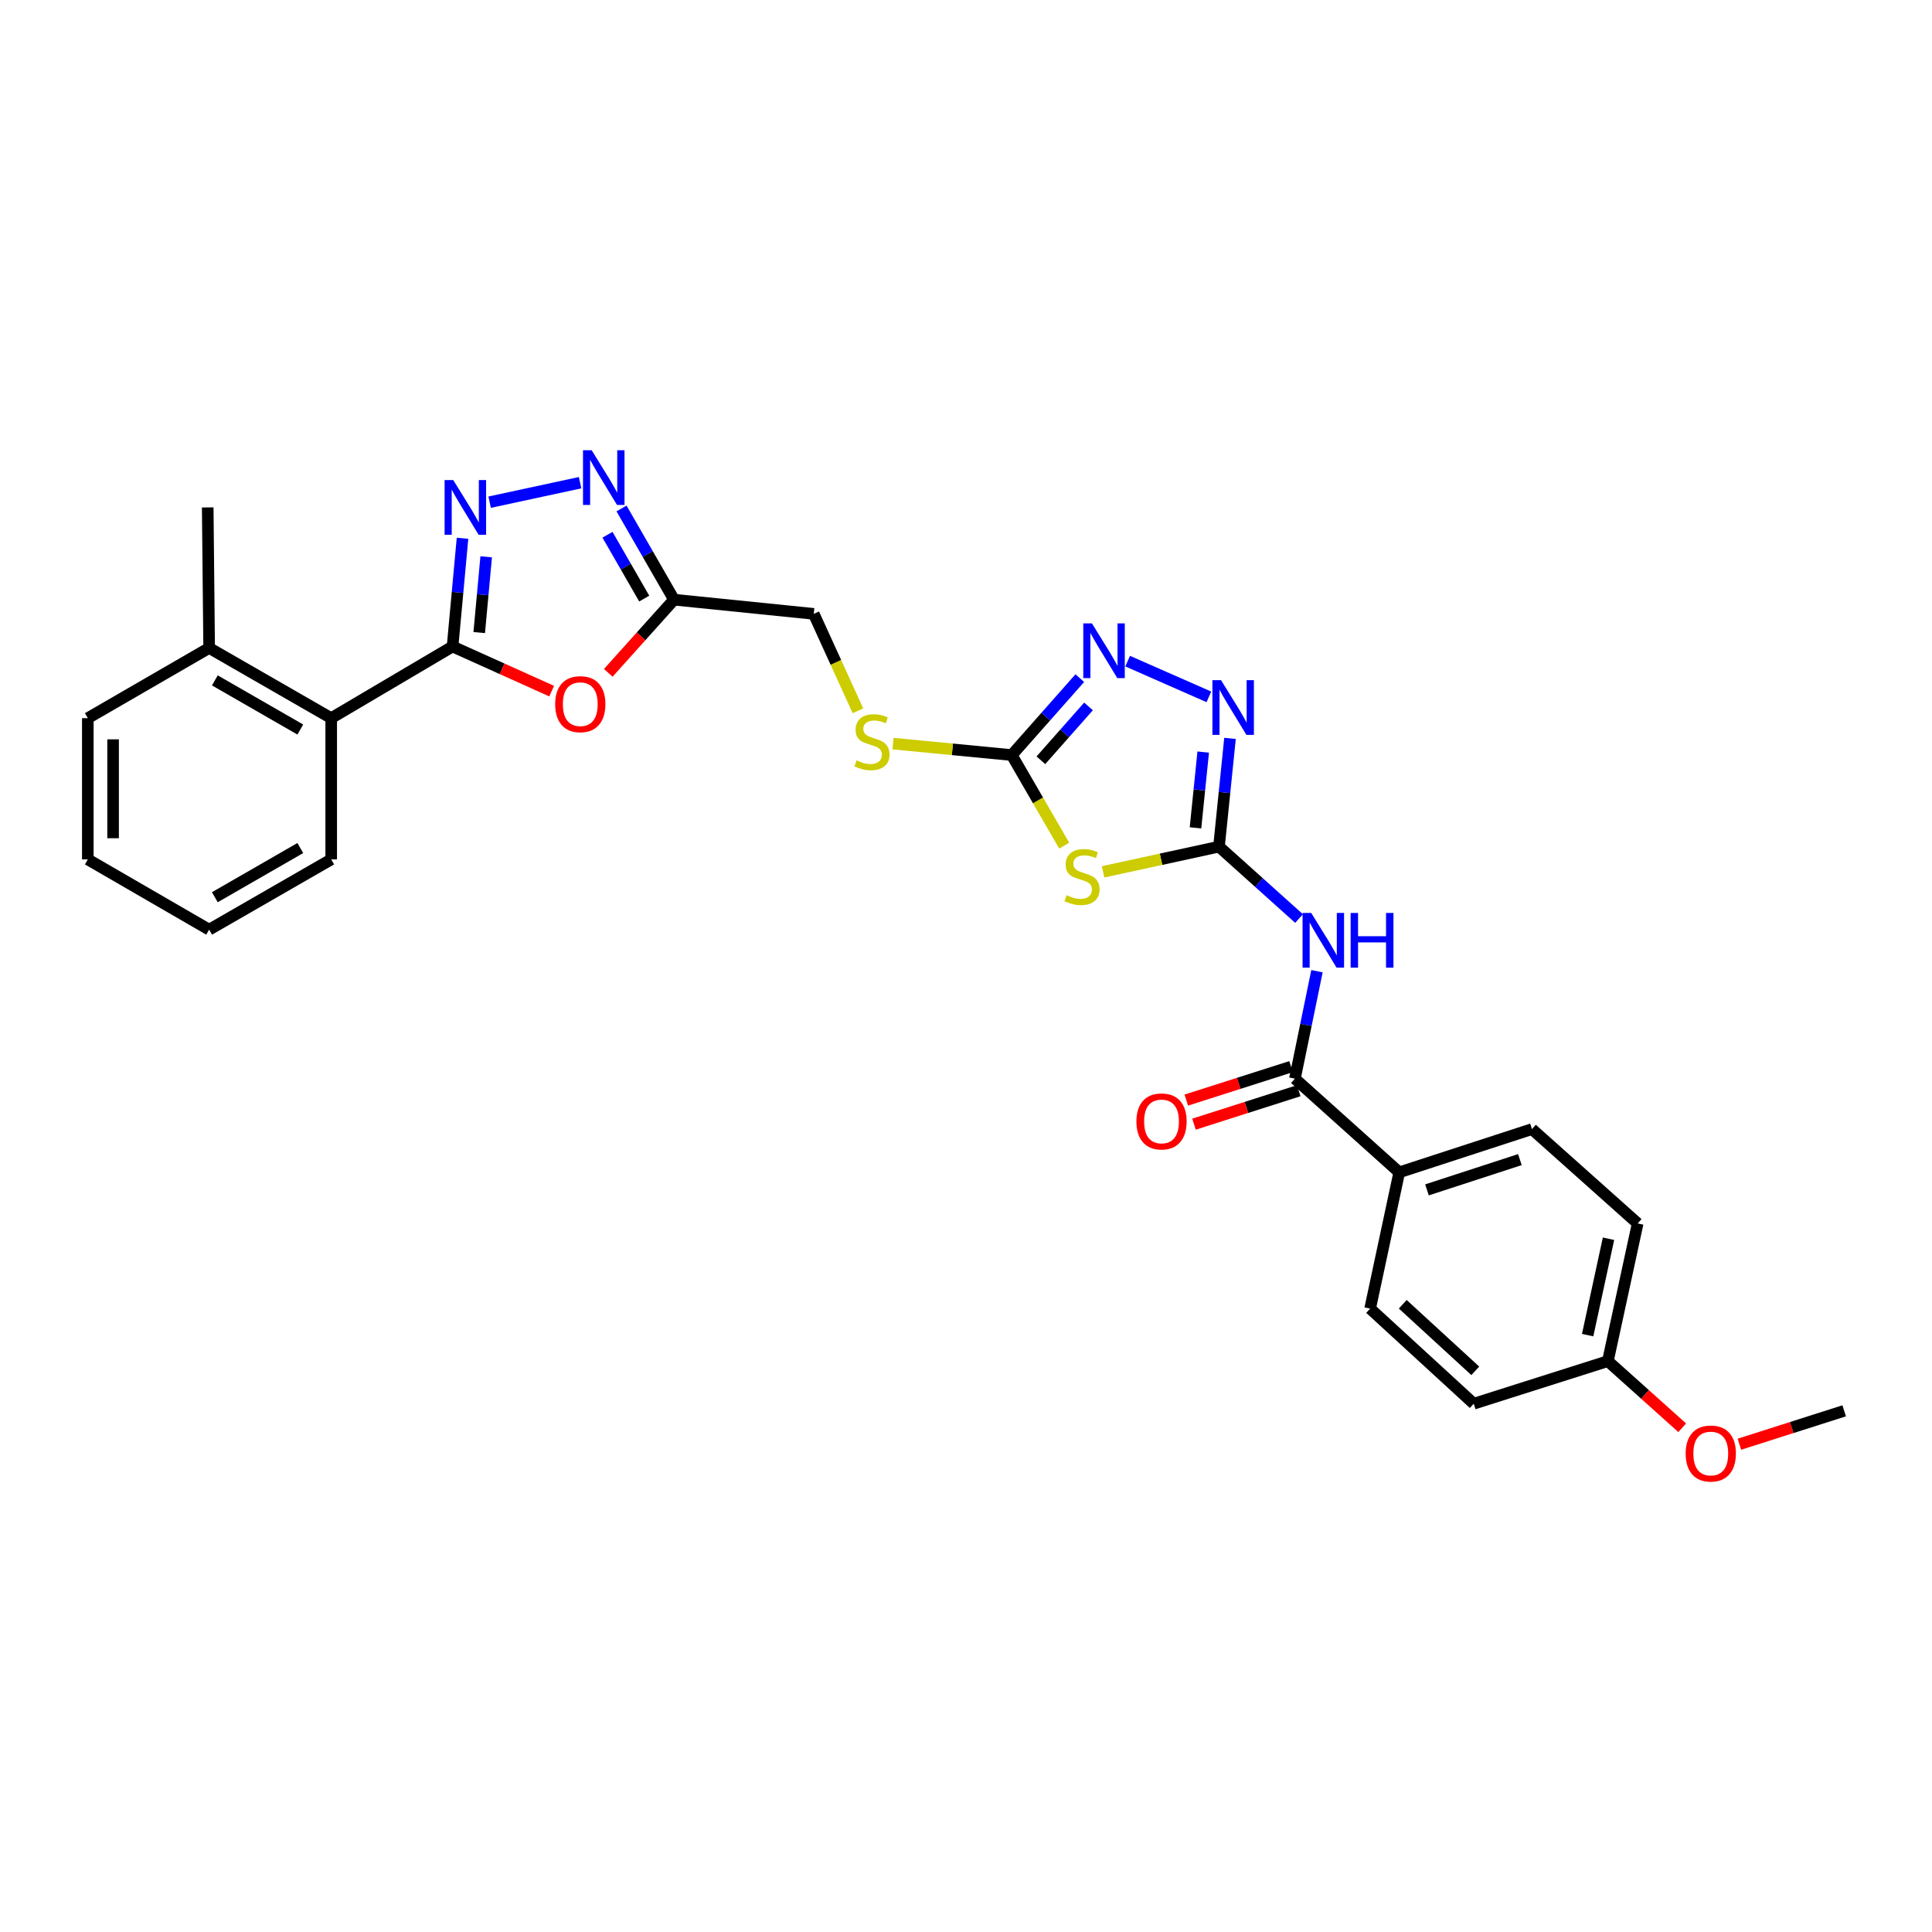 <?xml version='1.0' encoding='iso-8859-1'?>
<svg version='1.1' baseProfile='full'
              xmlns='http://www.w3.org/2000/svg'
                      xmlns:rdkit='http://www.rdkit.org/xml'
                      xmlns:xlink='http://www.w3.org/1999/xlink'
                  xml:space='preserve'
width='1000px' height='1000px' viewBox='0 0 1000 1000'>
<!-- END OF HEADER -->
<rect style='opacity:1.0;fill:#FFFFFF;stroke:none' width='1000' height='1000' x='0' y='0'> </rect>
<path class='bond-1' d='M 630.94,438.221 L 600.947,444.743' style='fill:none;fill-rule:evenodd;stroke:#000000;stroke-width:6px;stroke-linecap:butt;stroke-linejoin:miter;stroke-opacity:1' />
<path class='bond-1' d='M 600.947,444.743 L 570.954,451.265' style='fill:none;fill-rule:evenodd;stroke:#CCCC00;stroke-width:6px;stroke-linecap:butt;stroke-linejoin:miter;stroke-opacity:1' />
<path class='bond-3' d='M 630.94,438.221 L 651.667,456.828' style='fill:none;fill-rule:evenodd;stroke:#000000;stroke-width:6px;stroke-linecap:butt;stroke-linejoin:miter;stroke-opacity:1' />
<path class='bond-3' d='M 651.667,456.828 L 672.393,475.435' style='fill:none;fill-rule:evenodd;stroke:#0000FF;stroke-width:6px;stroke-linecap:butt;stroke-linejoin:miter;stroke-opacity:1' />
<path class='bond-6' d='M 630.94,438.221 L 633.796,410.206' style='fill:none;fill-rule:evenodd;stroke:#000000;stroke-width:6px;stroke-linecap:butt;stroke-linejoin:miter;stroke-opacity:1' />
<path class='bond-6' d='M 633.796,410.206 L 636.652,382.191' style='fill:none;fill-rule:evenodd;stroke:#0000FF;stroke-width:6px;stroke-linecap:butt;stroke-linejoin:miter;stroke-opacity:1' />
<path class='bond-6' d='M 618.784,428.49 L 620.783,408.88' style='fill:none;fill-rule:evenodd;stroke:#000000;stroke-width:6px;stroke-linecap:butt;stroke-linejoin:miter;stroke-opacity:1' />
<path class='bond-6' d='M 620.783,408.88 L 622.782,389.269' style='fill:none;fill-rule:evenodd;stroke:#0000FF;stroke-width:6px;stroke-linecap:butt;stroke-linejoin:miter;stroke-opacity:1' />
<path class='bond-0' d='M 234.246,334.626 L 259.893,346.176' style='fill:none;fill-rule:evenodd;stroke:#000000;stroke-width:6px;stroke-linecap:butt;stroke-linejoin:miter;stroke-opacity:1' />
<path class='bond-0' d='M 259.893,346.176 L 285.539,357.727' style='fill:none;fill-rule:evenodd;stroke:#FF0000;stroke-width:6px;stroke-linecap:butt;stroke-linejoin:miter;stroke-opacity:1' />
<path class='bond-11' d='M 234.246,334.626 L 171.432,371.715' style='fill:none;fill-rule:evenodd;stroke:#000000;stroke-width:6px;stroke-linecap:butt;stroke-linejoin:miter;stroke-opacity:1' />
<path class='bond-31' d='M 234.246,334.626 L 236.822,306.617' style='fill:none;fill-rule:evenodd;stroke:#000000;stroke-width:6px;stroke-linecap:butt;stroke-linejoin:miter;stroke-opacity:1' />
<path class='bond-31' d='M 236.822,306.617 L 239.398,278.608' style='fill:none;fill-rule:evenodd;stroke:#0000FF;stroke-width:6px;stroke-linecap:butt;stroke-linejoin:miter;stroke-opacity:1' />
<path class='bond-31' d='M 248.044,327.421 L 249.847,307.815' style='fill:none;fill-rule:evenodd;stroke:#000000;stroke-width:6px;stroke-linecap:butt;stroke-linejoin:miter;stroke-opacity:1' />
<path class='bond-31' d='M 249.847,307.815 L 251.65,288.208' style='fill:none;fill-rule:evenodd;stroke:#0000FF;stroke-width:6px;stroke-linecap:butt;stroke-linejoin:miter;stroke-opacity:1' />
<path class='bond-5' d='M 550.832,437.699 L 537.257,414.26' style='fill:none;fill-rule:evenodd;stroke:#CCCC00;stroke-width:6px;stroke-linecap:butt;stroke-linejoin:miter;stroke-opacity:1' />
<path class='bond-5' d='M 537.257,414.26 L 523.682,390.82' style='fill:none;fill-rule:evenodd;stroke:#000000;stroke-width:6px;stroke-linecap:butt;stroke-linejoin:miter;stroke-opacity:1' />
<path class='bond-2' d='M 253.438,259.931 L 300.252,249.84' style='fill:none;fill-rule:evenodd;stroke:#0000FF;stroke-width:6px;stroke-linecap:butt;stroke-linejoin:miter;stroke-opacity:1' />
<path class='bond-10' d='M 681.664,502.693 L 675.952,530.506' style='fill:none;fill-rule:evenodd;stroke:#0000FF;stroke-width:6px;stroke-linecap:butt;stroke-linejoin:miter;stroke-opacity:1' />
<path class='bond-10' d='M 675.952,530.506 L 670.239,558.319' style='fill:none;fill-rule:evenodd;stroke:#000000;stroke-width:6px;stroke-linecap:butt;stroke-linejoin:miter;stroke-opacity:1' />
<path class='bond-4' d='M 314.846,348.263 L 331.855,329.327' style='fill:none;fill-rule:evenodd;stroke:#FF0000;stroke-width:6px;stroke-linecap:butt;stroke-linejoin:miter;stroke-opacity:1' />
<path class='bond-4' d='M 331.855,329.327 L 348.865,310.391' style='fill:none;fill-rule:evenodd;stroke:#000000;stroke-width:6px;stroke-linecap:butt;stroke-linejoin:miter;stroke-opacity:1' />
<path class='bond-13' d='M 523.682,390.82 L 492.957,387.857' style='fill:none;fill-rule:evenodd;stroke:#000000;stroke-width:6px;stroke-linecap:butt;stroke-linejoin:miter;stroke-opacity:1' />
<path class='bond-13' d='M 492.957,387.857 L 462.231,384.894' style='fill:none;fill-rule:evenodd;stroke:#CCCC00;stroke-width:6px;stroke-linecap:butt;stroke-linejoin:miter;stroke-opacity:1' />
<path class='bond-29' d='M 523.682,390.82 L 541.294,370.912' style='fill:none;fill-rule:evenodd;stroke:#000000;stroke-width:6px;stroke-linecap:butt;stroke-linejoin:miter;stroke-opacity:1' />
<path class='bond-29' d='M 541.294,370.912 L 558.905,351.005' style='fill:none;fill-rule:evenodd;stroke:#0000FF;stroke-width:6px;stroke-linecap:butt;stroke-linejoin:miter;stroke-opacity:1' />
<path class='bond-29' d='M 538.763,393.514 L 551.091,379.579' style='fill:none;fill-rule:evenodd;stroke:#000000;stroke-width:6px;stroke-linecap:butt;stroke-linejoin:miter;stroke-opacity:1' />
<path class='bond-29' d='M 551.091,379.579 L 563.418,365.644' style='fill:none;fill-rule:evenodd;stroke:#0000FF;stroke-width:6px;stroke-linecap:butt;stroke-linejoin:miter;stroke-opacity:1' />
<path class='bond-8' d='M 625.715,360.695 L 583.669,342.203' style='fill:none;fill-rule:evenodd;stroke:#0000FF;stroke-width:6px;stroke-linecap:butt;stroke-linejoin:miter;stroke-opacity:1' />
<path class='bond-7' d='M 321.699,263.181 L 335.282,286.786' style='fill:none;fill-rule:evenodd;stroke:#0000FF;stroke-width:6px;stroke-linecap:butt;stroke-linejoin:miter;stroke-opacity:1' />
<path class='bond-7' d='M 335.282,286.786 L 348.865,310.391' style='fill:none;fill-rule:evenodd;stroke:#000000;stroke-width:6px;stroke-linecap:butt;stroke-linejoin:miter;stroke-opacity:1' />
<path class='bond-7' d='M 314.437,276.787 L 323.945,293.31' style='fill:none;fill-rule:evenodd;stroke:#0000FF;stroke-width:6px;stroke-linecap:butt;stroke-linejoin:miter;stroke-opacity:1' />
<path class='bond-7' d='M 323.945,293.31 L 333.453,309.833' style='fill:none;fill-rule:evenodd;stroke:#000000;stroke-width:6px;stroke-linecap:butt;stroke-linejoin:miter;stroke-opacity:1' />
<path class='bond-9' d='M 348.865,310.391 L 421.206,317.738' style='fill:none;fill-rule:evenodd;stroke:#000000;stroke-width:6px;stroke-linecap:butt;stroke-linejoin:miter;stroke-opacity:1' />
<path class='bond-12' d='M 670.239,558.319 L 724.246,606.804' style='fill:none;fill-rule:evenodd;stroke:#000000;stroke-width:6px;stroke-linecap:butt;stroke-linejoin:miter;stroke-opacity:1' />
<path class='bond-14' d='M 668.25,552.089 L 641.138,560.748' style='fill:none;fill-rule:evenodd;stroke:#000000;stroke-width:6px;stroke-linecap:butt;stroke-linejoin:miter;stroke-opacity:1' />
<path class='bond-14' d='M 641.138,560.748 L 614.027,569.406' style='fill:none;fill-rule:evenodd;stroke:#FF0000;stroke-width:6px;stroke-linecap:butt;stroke-linejoin:miter;stroke-opacity:1' />
<path class='bond-14' d='M 672.229,564.55 L 645.118,573.208' style='fill:none;fill-rule:evenodd;stroke:#000000;stroke-width:6px;stroke-linecap:butt;stroke-linejoin:miter;stroke-opacity:1' />
<path class='bond-14' d='M 645.118,573.208 L 618.006,581.867' style='fill:none;fill-rule:evenodd;stroke:#FF0000;stroke-width:6px;stroke-linecap:butt;stroke-linejoin:miter;stroke-opacity:1' />
<path class='bond-15' d='M 171.432,371.715 L 108.254,335.381' style='fill:none;fill-rule:evenodd;stroke:#000000;stroke-width:6px;stroke-linecap:butt;stroke-linejoin:miter;stroke-opacity:1' />
<path class='bond-15' d='M 155.434,377.604 L 111.21,352.17' style='fill:none;fill-rule:evenodd;stroke:#000000;stroke-width:6px;stroke-linecap:butt;stroke-linejoin:miter;stroke-opacity:1' />
<path class='bond-23' d='M 171.432,371.715 L 171.432,444.827' style='fill:none;fill-rule:evenodd;stroke:#000000;stroke-width:6px;stroke-linecap:butt;stroke-linejoin:miter;stroke-opacity:1' />
<path class='bond-17' d='M 724.246,606.804 L 792.939,584.415' style='fill:none;fill-rule:evenodd;stroke:#000000;stroke-width:6px;stroke-linecap:butt;stroke-linejoin:miter;stroke-opacity:1' />
<path class='bond-17' d='M 738.603,615.882 L 786.689,600.209' style='fill:none;fill-rule:evenodd;stroke:#000000;stroke-width:6px;stroke-linecap:butt;stroke-linejoin:miter;stroke-opacity:1' />
<path class='bond-18' d='M 724.246,606.804 L 709.175,677.342' style='fill:none;fill-rule:evenodd;stroke:#000000;stroke-width:6px;stroke-linecap:butt;stroke-linejoin:miter;stroke-opacity:1' />
<path class='bond-16' d='M 444.071,367.907 L 432.639,342.823' style='fill:none;fill-rule:evenodd;stroke:#CCCC00;stroke-width:6px;stroke-linecap:butt;stroke-linejoin:miter;stroke-opacity:1' />
<path class='bond-16' d='M 432.639,342.823 L 421.206,317.738' style='fill:none;fill-rule:evenodd;stroke:#000000;stroke-width:6px;stroke-linecap:butt;stroke-linejoin:miter;stroke-opacity:1' />
<path class='bond-24' d='M 108.254,335.381 L 107.513,262.641' style='fill:none;fill-rule:evenodd;stroke:#000000;stroke-width:6px;stroke-linecap:butt;stroke-linejoin:miter;stroke-opacity:1' />
<path class='bond-25' d='M 108.254,335.381 L 45.455,371.715' style='fill:none;fill-rule:evenodd;stroke:#000000;stroke-width:6px;stroke-linecap:butt;stroke-linejoin:miter;stroke-opacity:1' />
<path class='bond-21' d='M 792.939,584.415 L 847.658,633.247' style='fill:none;fill-rule:evenodd;stroke:#000000;stroke-width:6px;stroke-linecap:butt;stroke-linejoin:miter;stroke-opacity:1' />
<path class='bond-20' d='M 709.175,677.342 L 762.811,726.56' style='fill:none;fill-rule:evenodd;stroke:#000000;stroke-width:6px;stroke-linecap:butt;stroke-linejoin:miter;stroke-opacity:1' />
<path class='bond-20' d='M 726.064,675.088 L 763.609,709.54' style='fill:none;fill-rule:evenodd;stroke:#000000;stroke-width:6px;stroke-linecap:butt;stroke-linejoin:miter;stroke-opacity:1' />
<path class='bond-19' d='M 832.231,704.513 L 762.811,726.56' style='fill:none;fill-rule:evenodd;stroke:#000000;stroke-width:6px;stroke-linecap:butt;stroke-linejoin:miter;stroke-opacity:1' />
<path class='bond-22' d='M 832.231,704.513 L 851.469,721.757' style='fill:none;fill-rule:evenodd;stroke:#000000;stroke-width:6px;stroke-linecap:butt;stroke-linejoin:miter;stroke-opacity:1' />
<path class='bond-22' d='M 851.469,721.757 L 870.708,739.001' style='fill:none;fill-rule:evenodd;stroke:#FF0000;stroke-width:6px;stroke-linecap:butt;stroke-linejoin:miter;stroke-opacity:1' />
<path class='bond-30' d='M 832.231,704.513 L 847.658,633.247' style='fill:none;fill-rule:evenodd;stroke:#000000;stroke-width:6px;stroke-linecap:butt;stroke-linejoin:miter;stroke-opacity:1' />
<path class='bond-30' d='M 821.761,691.056 L 832.56,641.17' style='fill:none;fill-rule:evenodd;stroke:#000000;stroke-width:6px;stroke-linecap:butt;stroke-linejoin:miter;stroke-opacity:1' />
<path class='bond-26' d='M 900.308,747.533 L 927.427,738.885' style='fill:none;fill-rule:evenodd;stroke:#FF0000;stroke-width:6px;stroke-linecap:butt;stroke-linejoin:miter;stroke-opacity:1' />
<path class='bond-26' d='M 927.427,738.885 L 954.545,730.237' style='fill:none;fill-rule:evenodd;stroke:#000000;stroke-width:6px;stroke-linecap:butt;stroke-linejoin:miter;stroke-opacity:1' />
<path class='bond-27' d='M 171.432,444.827 L 108.254,481.19' style='fill:none;fill-rule:evenodd;stroke:#000000;stroke-width:6px;stroke-linecap:butt;stroke-linejoin:miter;stroke-opacity:1' />
<path class='bond-27' d='M 155.43,438.945 L 111.206,464.399' style='fill:none;fill-rule:evenodd;stroke:#000000;stroke-width:6px;stroke-linecap:butt;stroke-linejoin:miter;stroke-opacity:1' />
<path class='bond-32' d='M 45.455,371.715 L 45.455,444.827' style='fill:none;fill-rule:evenodd;stroke:#000000;stroke-width:6px;stroke-linecap:butt;stroke-linejoin:miter;stroke-opacity:1' />
<path class='bond-32' d='M 58.535,382.682 L 58.535,433.86' style='fill:none;fill-rule:evenodd;stroke:#000000;stroke-width:6px;stroke-linecap:butt;stroke-linejoin:miter;stroke-opacity:1' />
<path class='bond-28' d='M 108.254,481.19 L 45.455,444.827' style='fill:none;fill-rule:evenodd;stroke:#000000;stroke-width:6px;stroke-linecap:butt;stroke-linejoin:miter;stroke-opacity:1' />
<path  class='atom-2' d='M 552.06 463.354
Q 552.38 463.474, 553.7 464.034
Q 555.02 464.594, 556.46 464.954
Q 557.94 465.274, 559.38 465.274
Q 562.06 465.274, 563.62 463.994
Q 565.18 462.674, 565.18 460.394
Q 565.18 458.834, 564.38 457.874
Q 563.62 456.914, 562.42 456.394
Q 561.22 455.874, 559.22 455.274
Q 556.7 454.514, 555.18 453.794
Q 553.7 453.074, 552.62 451.554
Q 551.58 450.034, 551.58 447.474
Q 551.58 443.914, 553.98 441.714
Q 556.42 439.514, 561.22 439.514
Q 564.5 439.514, 568.22 441.074
L 567.3 444.154
Q 563.9 442.754, 561.34 442.754
Q 558.58 442.754, 557.06 443.914
Q 555.54 445.034, 555.58 446.994
Q 555.58 448.514, 556.34 449.434
Q 557.14 450.354, 558.26 450.874
Q 559.42 451.394, 561.34 451.994
Q 563.9 452.794, 565.42 453.594
Q 566.94 454.394, 568.02 456.034
Q 569.14 457.634, 569.14 460.394
Q 569.14 464.314, 566.5 466.434
Q 563.9 468.514, 559.54 468.514
Q 557.02 468.514, 555.1 467.954
Q 553.22 467.434, 550.98 466.514
L 552.06 463.354
' fill='#CCCC00'/>
<path  class='atom-3' d='M 234.606 248.481
L 243.886 263.481
Q 244.806 264.961, 246.286 267.641
Q 247.766 270.321, 247.846 270.481
L 247.846 248.481
L 251.606 248.481
L 251.606 276.801
L 247.726 276.801
L 237.766 260.401
Q 236.606 258.481, 235.366 256.281
Q 234.166 254.081, 233.806 253.401
L 233.806 276.801
L 230.126 276.801
L 230.126 248.481
L 234.606 248.481
' fill='#0000FF'/>
<path  class='atom-4' d='M 678.687 472.545
L 687.967 487.545
Q 688.887 489.025, 690.367 491.705
Q 691.847 494.385, 691.927 494.545
L 691.927 472.545
L 695.687 472.545
L 695.687 500.865
L 691.807 500.865
L 681.847 484.465
Q 680.687 482.545, 679.447 480.345
Q 678.247 478.145, 677.887 477.465
L 677.887 500.865
L 674.207 500.865
L 674.207 472.545
L 678.687 472.545
' fill='#0000FF'/>
<path  class='atom-4' d='M 699.087 472.545
L 702.927 472.545
L 702.927 484.585
L 717.407 484.585
L 717.407 472.545
L 721.247 472.545
L 721.247 500.865
L 717.407 500.865
L 717.407 487.785
L 702.927 487.785
L 702.927 500.865
L 699.087 500.865
L 699.087 472.545
' fill='#0000FF'/>
<path  class='atom-5' d='M 287.352 364.478
Q 287.352 357.678, 290.712 353.878
Q 294.072 350.078, 300.352 350.078
Q 306.632 350.078, 309.992 353.878
Q 313.352 357.678, 313.352 364.478
Q 313.352 371.358, 309.952 375.278
Q 306.552 379.158, 300.352 379.158
Q 294.112 379.158, 290.712 375.278
Q 287.352 371.398, 287.352 364.478
M 300.352 375.958
Q 304.672 375.958, 306.992 373.078
Q 309.352 370.158, 309.352 364.478
Q 309.352 358.918, 306.992 356.118
Q 304.672 353.278, 300.352 353.278
Q 296.032 353.278, 293.672 356.078
Q 291.352 358.878, 291.352 364.478
Q 291.352 370.198, 293.672 373.078
Q 296.032 375.958, 300.352 375.958
' fill='#FF0000'/>
<path  class='atom-7' d='M 632.02 352.062
L 641.3 367.062
Q 642.22 368.542, 643.7 371.222
Q 645.18 373.902, 645.26 374.062
L 645.26 352.062
L 649.02 352.062
L 649.02 380.382
L 645.14 380.382
L 635.18 363.982
Q 634.02 362.062, 632.78 359.862
Q 631.58 357.662, 631.22 356.982
L 631.22 380.382
L 627.54 380.382
L 627.54 352.062
L 632.02 352.062
' fill='#0000FF'/>
<path  class='atom-8' d='M 306.242 233.039
L 315.522 248.039
Q 316.442 249.519, 317.922 252.199
Q 319.402 254.879, 319.482 255.039
L 319.482 233.039
L 323.242 233.039
L 323.242 261.359
L 319.362 261.359
L 309.402 244.959
Q 308.242 243.039, 307.002 240.839
Q 305.802 238.639, 305.442 237.959
L 305.442 261.359
L 301.762 261.359
L 301.762 233.039
L 306.242 233.039
' fill='#0000FF'/>
<path  class='atom-9' d='M 565.187 322.667
L 574.467 337.667
Q 575.387 339.147, 576.867 341.827
Q 578.347 344.507, 578.427 344.667
L 578.427 322.667
L 582.187 322.667
L 582.187 350.987
L 578.307 350.987
L 568.347 334.587
Q 567.187 332.667, 565.947 330.467
Q 564.747 328.267, 564.387 327.587
L 564.387 350.987
L 560.707 350.987
L 560.707 322.667
L 565.187 322.667
' fill='#0000FF'/>
<path  class='atom-14' d='M 443.334 393.564
Q 443.654 393.684, 444.974 394.244
Q 446.294 394.804, 447.734 395.164
Q 449.214 395.484, 450.654 395.484
Q 453.334 395.484, 454.894 394.204
Q 456.454 392.884, 456.454 390.604
Q 456.454 389.044, 455.654 388.084
Q 454.894 387.124, 453.694 386.604
Q 452.494 386.084, 450.494 385.484
Q 447.974 384.724, 446.454 384.004
Q 444.974 383.284, 443.894 381.764
Q 442.854 380.244, 442.854 377.684
Q 442.854 374.124, 445.254 371.924
Q 447.694 369.724, 452.494 369.724
Q 455.774 369.724, 459.494 371.284
L 458.574 374.364
Q 455.174 372.964, 452.614 372.964
Q 449.854 372.964, 448.334 374.124
Q 446.814 375.244, 446.854 377.204
Q 446.854 378.724, 447.614 379.644
Q 448.414 380.564, 449.534 381.084
Q 450.694 381.604, 452.614 382.204
Q 455.174 383.004, 456.694 383.804
Q 458.214 384.604, 459.294 386.244
Q 460.414 387.844, 460.414 390.604
Q 460.414 394.524, 457.774 396.644
Q 455.174 398.724, 450.814 398.724
Q 448.294 398.724, 446.374 398.164
Q 444.494 397.644, 442.254 396.724
L 443.334 393.564
' fill='#CCCC00'/>
<path  class='atom-15' d='M 588.205 580.447
Q 588.205 573.647, 591.565 569.847
Q 594.925 566.047, 601.205 566.047
Q 607.485 566.047, 610.845 569.847
Q 614.205 573.647, 614.205 580.447
Q 614.205 587.327, 610.805 591.247
Q 607.405 595.127, 601.205 595.127
Q 594.965 595.127, 591.565 591.247
Q 588.205 587.367, 588.205 580.447
M 601.205 591.927
Q 605.525 591.927, 607.845 589.047
Q 610.205 586.127, 610.205 580.447
Q 610.205 574.887, 607.845 572.087
Q 605.525 569.247, 601.205 569.247
Q 596.885 569.247, 594.525 572.047
Q 592.205 574.847, 592.205 580.447
Q 592.205 586.167, 594.525 589.047
Q 596.885 591.927, 601.205 591.927
' fill='#FF0000'/>
<path  class='atom-23' d='M 872.496 752.336
Q 872.496 745.536, 875.856 741.736
Q 879.216 737.936, 885.496 737.936
Q 891.776 737.936, 895.136 741.736
Q 898.496 745.536, 898.496 752.336
Q 898.496 759.216, 895.096 763.136
Q 891.696 767.016, 885.496 767.016
Q 879.256 767.016, 875.856 763.136
Q 872.496 759.256, 872.496 752.336
M 885.496 763.816
Q 889.816 763.816, 892.136 760.936
Q 894.496 758.016, 894.496 752.336
Q 894.496 746.776, 892.136 743.976
Q 889.816 741.136, 885.496 741.136
Q 881.176 741.136, 878.816 743.936
Q 876.496 746.736, 876.496 752.336
Q 876.496 758.056, 878.816 760.936
Q 881.176 763.816, 885.496 763.816
' fill='#FF0000'/>
</svg>
